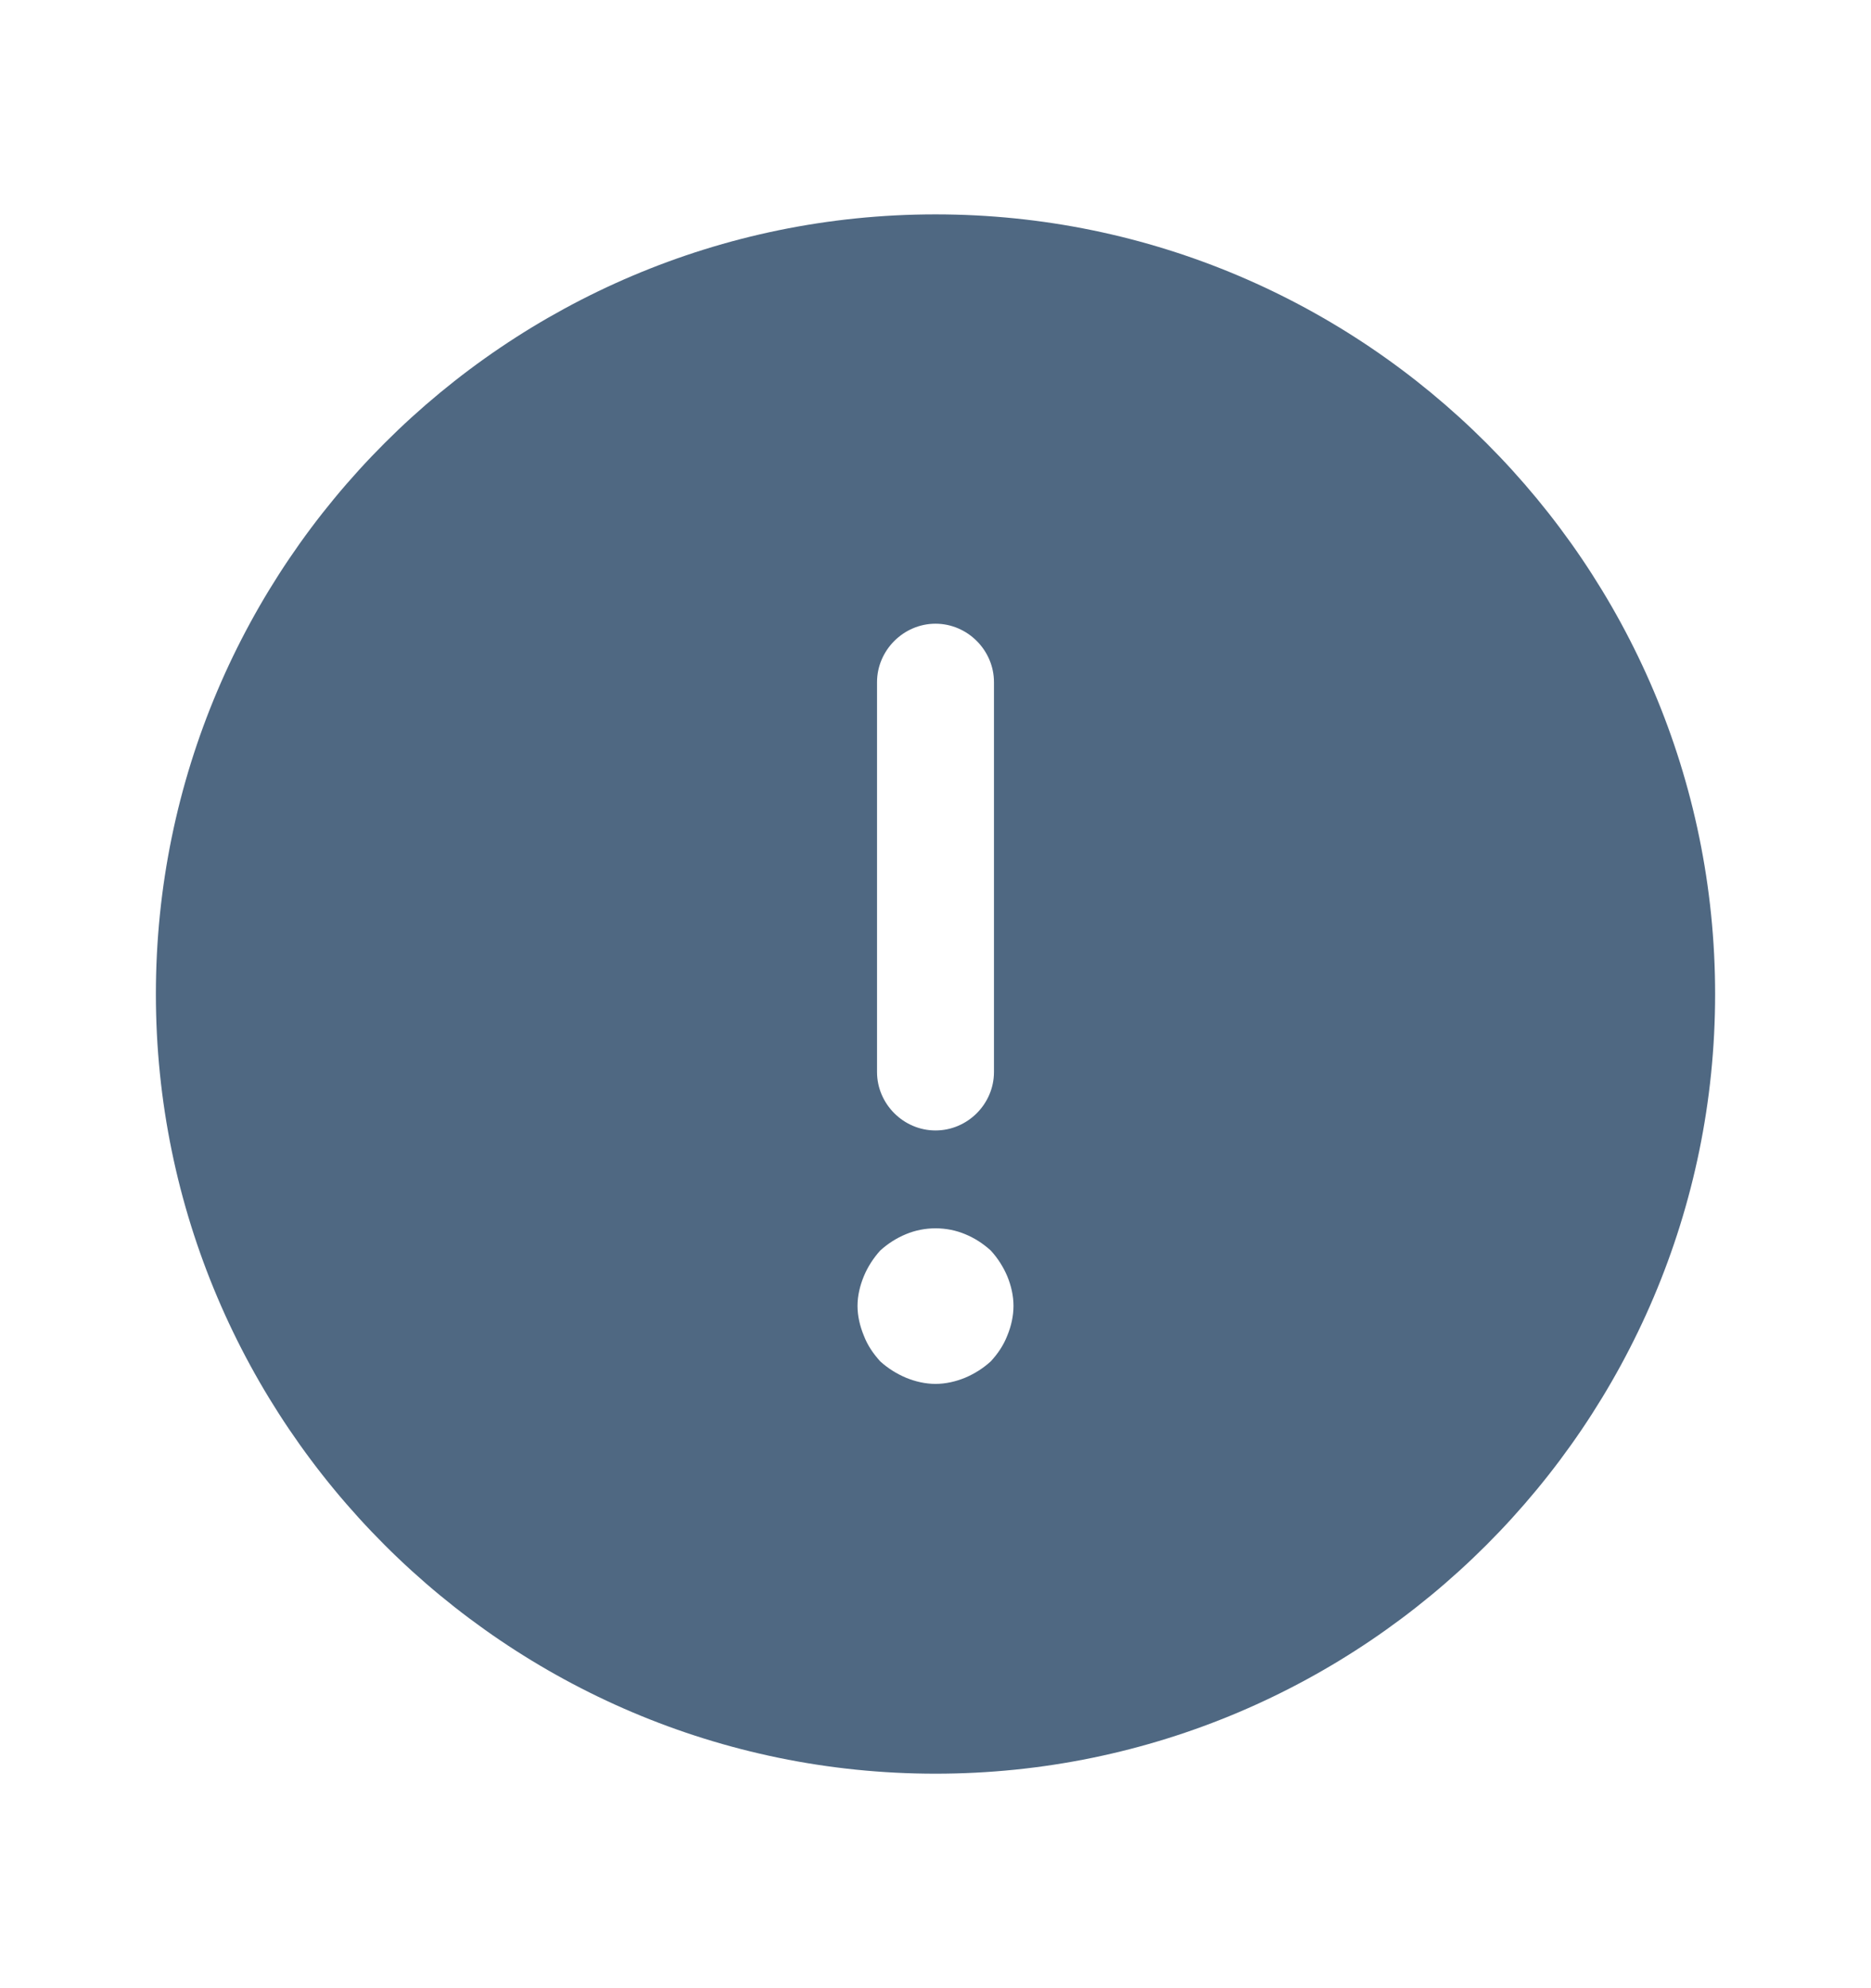 <svg width="16" height="17" viewBox="0 0 16 17" fill="none" xmlns="http://www.w3.org/2000/svg">
<path d="M8 1.833C4.327 1.833 1.333 4.826 1.333 8.5C1.333 12.173 4.327 15.166 8 15.166C11.674 15.166 14.667 12.173 14.667 8.5C14.667 4.826 11.674 1.833 8 1.833ZM7.5 5.833C7.5 5.56 7.727 5.333 8 5.333C8.274 5.333 8.5 5.56 8.5 5.833V9.166C8.5 9.44 8.274 9.666 8 9.666C7.727 9.666 7.5 9.44 7.5 9.166V5.833ZM8.614 11.42C8.58 11.506 8.534 11.573 8.473 11.64C8.407 11.7 8.334 11.746 8.254 11.78C8.174 11.813 8.087 11.833 8 11.833C7.913 11.833 7.827 11.813 7.747 11.78C7.667 11.746 7.593 11.7 7.527 11.64C7.467 11.573 7.42 11.506 7.387 11.42C7.354 11.34 7.333 11.253 7.333 11.166C7.333 11.08 7.354 10.993 7.387 10.913C7.42 10.833 7.467 10.76 7.527 10.693C7.593 10.633 7.667 10.586 7.747 10.553C7.907 10.486 8.094 10.486 8.254 10.553C8.334 10.586 8.407 10.633 8.473 10.693C8.534 10.76 8.58 10.833 8.614 10.913C8.647 10.993 8.667 11.08 8.667 11.166C8.667 11.253 8.647 11.34 8.614 11.42Z" fill="#4F6882"/>
</svg>
